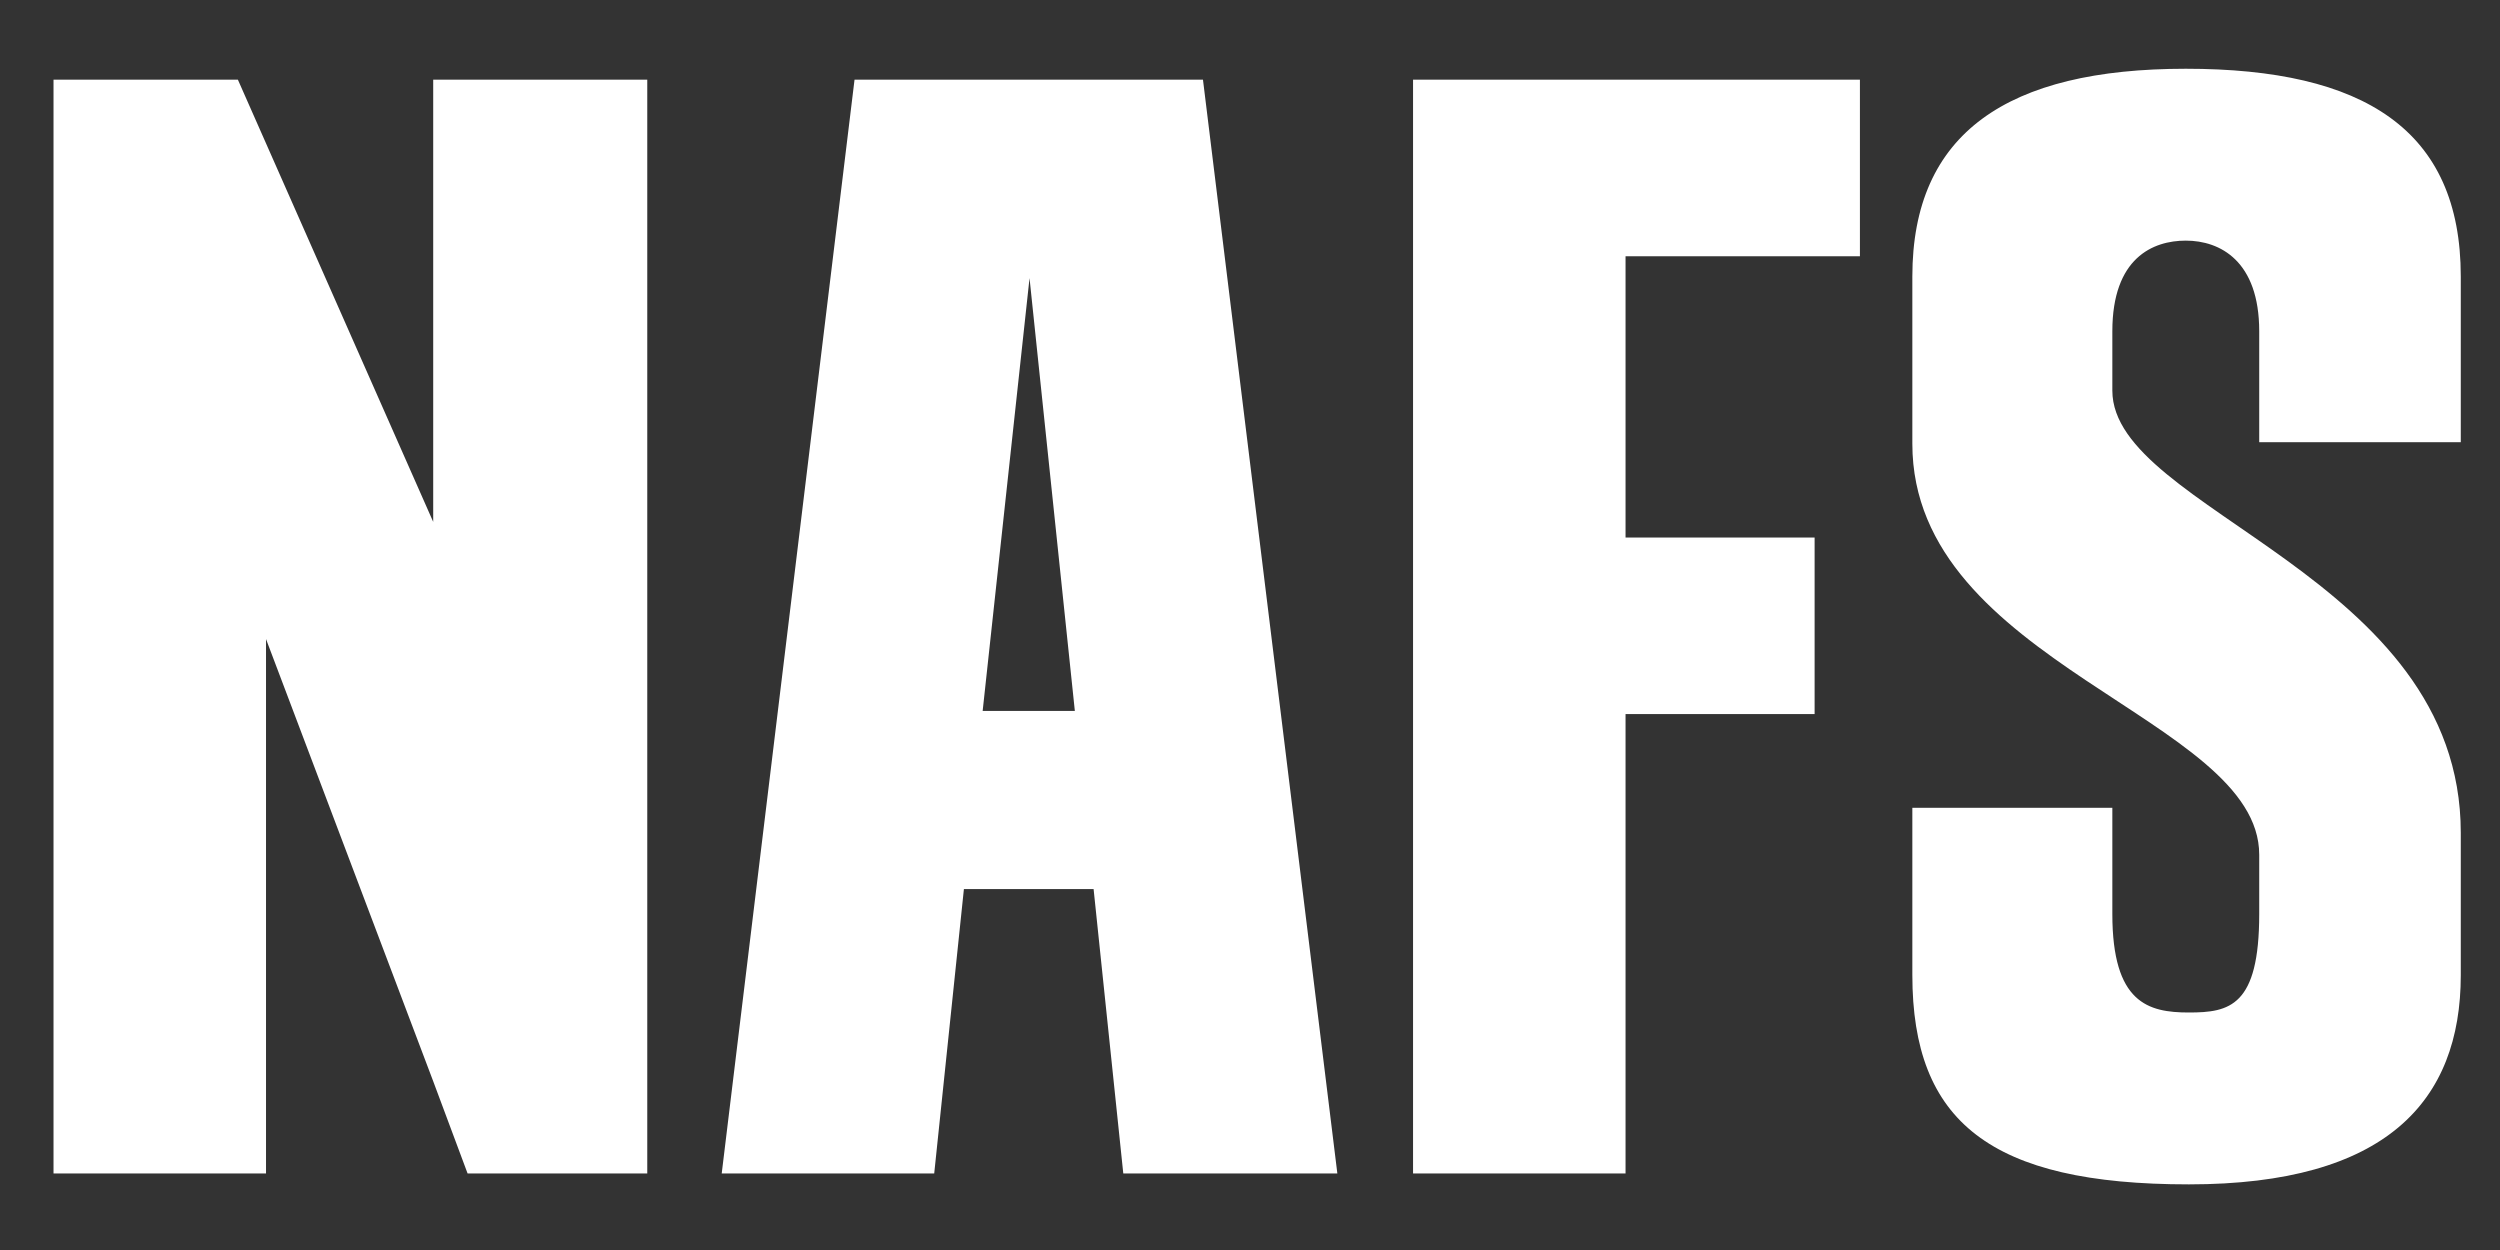 <?xml version="1.0" encoding="UTF-8"?> <svg xmlns="http://www.w3.org/2000/svg" width="32" height="16" viewBox="0 0 32 16" fill="none"><rect x="0" y="0" width="32" height="16" fill="#333333" stroke="none"/> <path d="M5.545 1.02H8.285V15.02H5.985L5.545 13.84L3.405 8.18V15.02H0.685V1.02H3.045L5.545 6.68V1.02ZM14.378 15.02L13.998 11.38H12.338L11.958 15.02H9.238L10.938 1.02H15.398L17.118 15.02H14.378ZM12.578 9.1H13.758L13.178 3.56L12.578 9.1ZM23.807 3.28H20.807V6.88H23.227V9.14H20.807V15.02H18.087V1.02H23.807V3.28ZM31.498 3.54C31.498 4.36 31.498 5.66 31.498 5.66H28.918C28.918 5.66 28.918 5.14 28.918 4.24C28.918 3.34 28.418 3.08 27.978 3.08C27.558 3.08 27.038 3.3 27.038 4.24C27.038 5.18 27.038 4.32 27.038 5C27.038 6.54 31.498 7.36 31.498 10.66C31.498 13.76 31.498 11.44 31.498 12.48C31.498 14.1 30.538 15.16 28.018 15.16C25.478 15.16 24.478 14.36 24.478 12.48C24.478 10.62 24.478 10.34 24.478 10.34H27.038C27.038 10.34 27.038 10.56 27.038 11.7C27.038 12.84 27.498 12.96 28.018 12.96C28.538 12.96 28.918 12.88 28.918 11.7C28.918 10.52 28.918 11.7 28.918 10.94C28.918 9.18 24.478 8.5 24.478 5.68C24.478 3.6 24.478 4.72 24.478 3.54C24.478 1.7 25.698 0.88 27.978 0.88C30.258 0.88 31.498 1.66 31.498 3.54Z" fill="white"></path> </svg> 